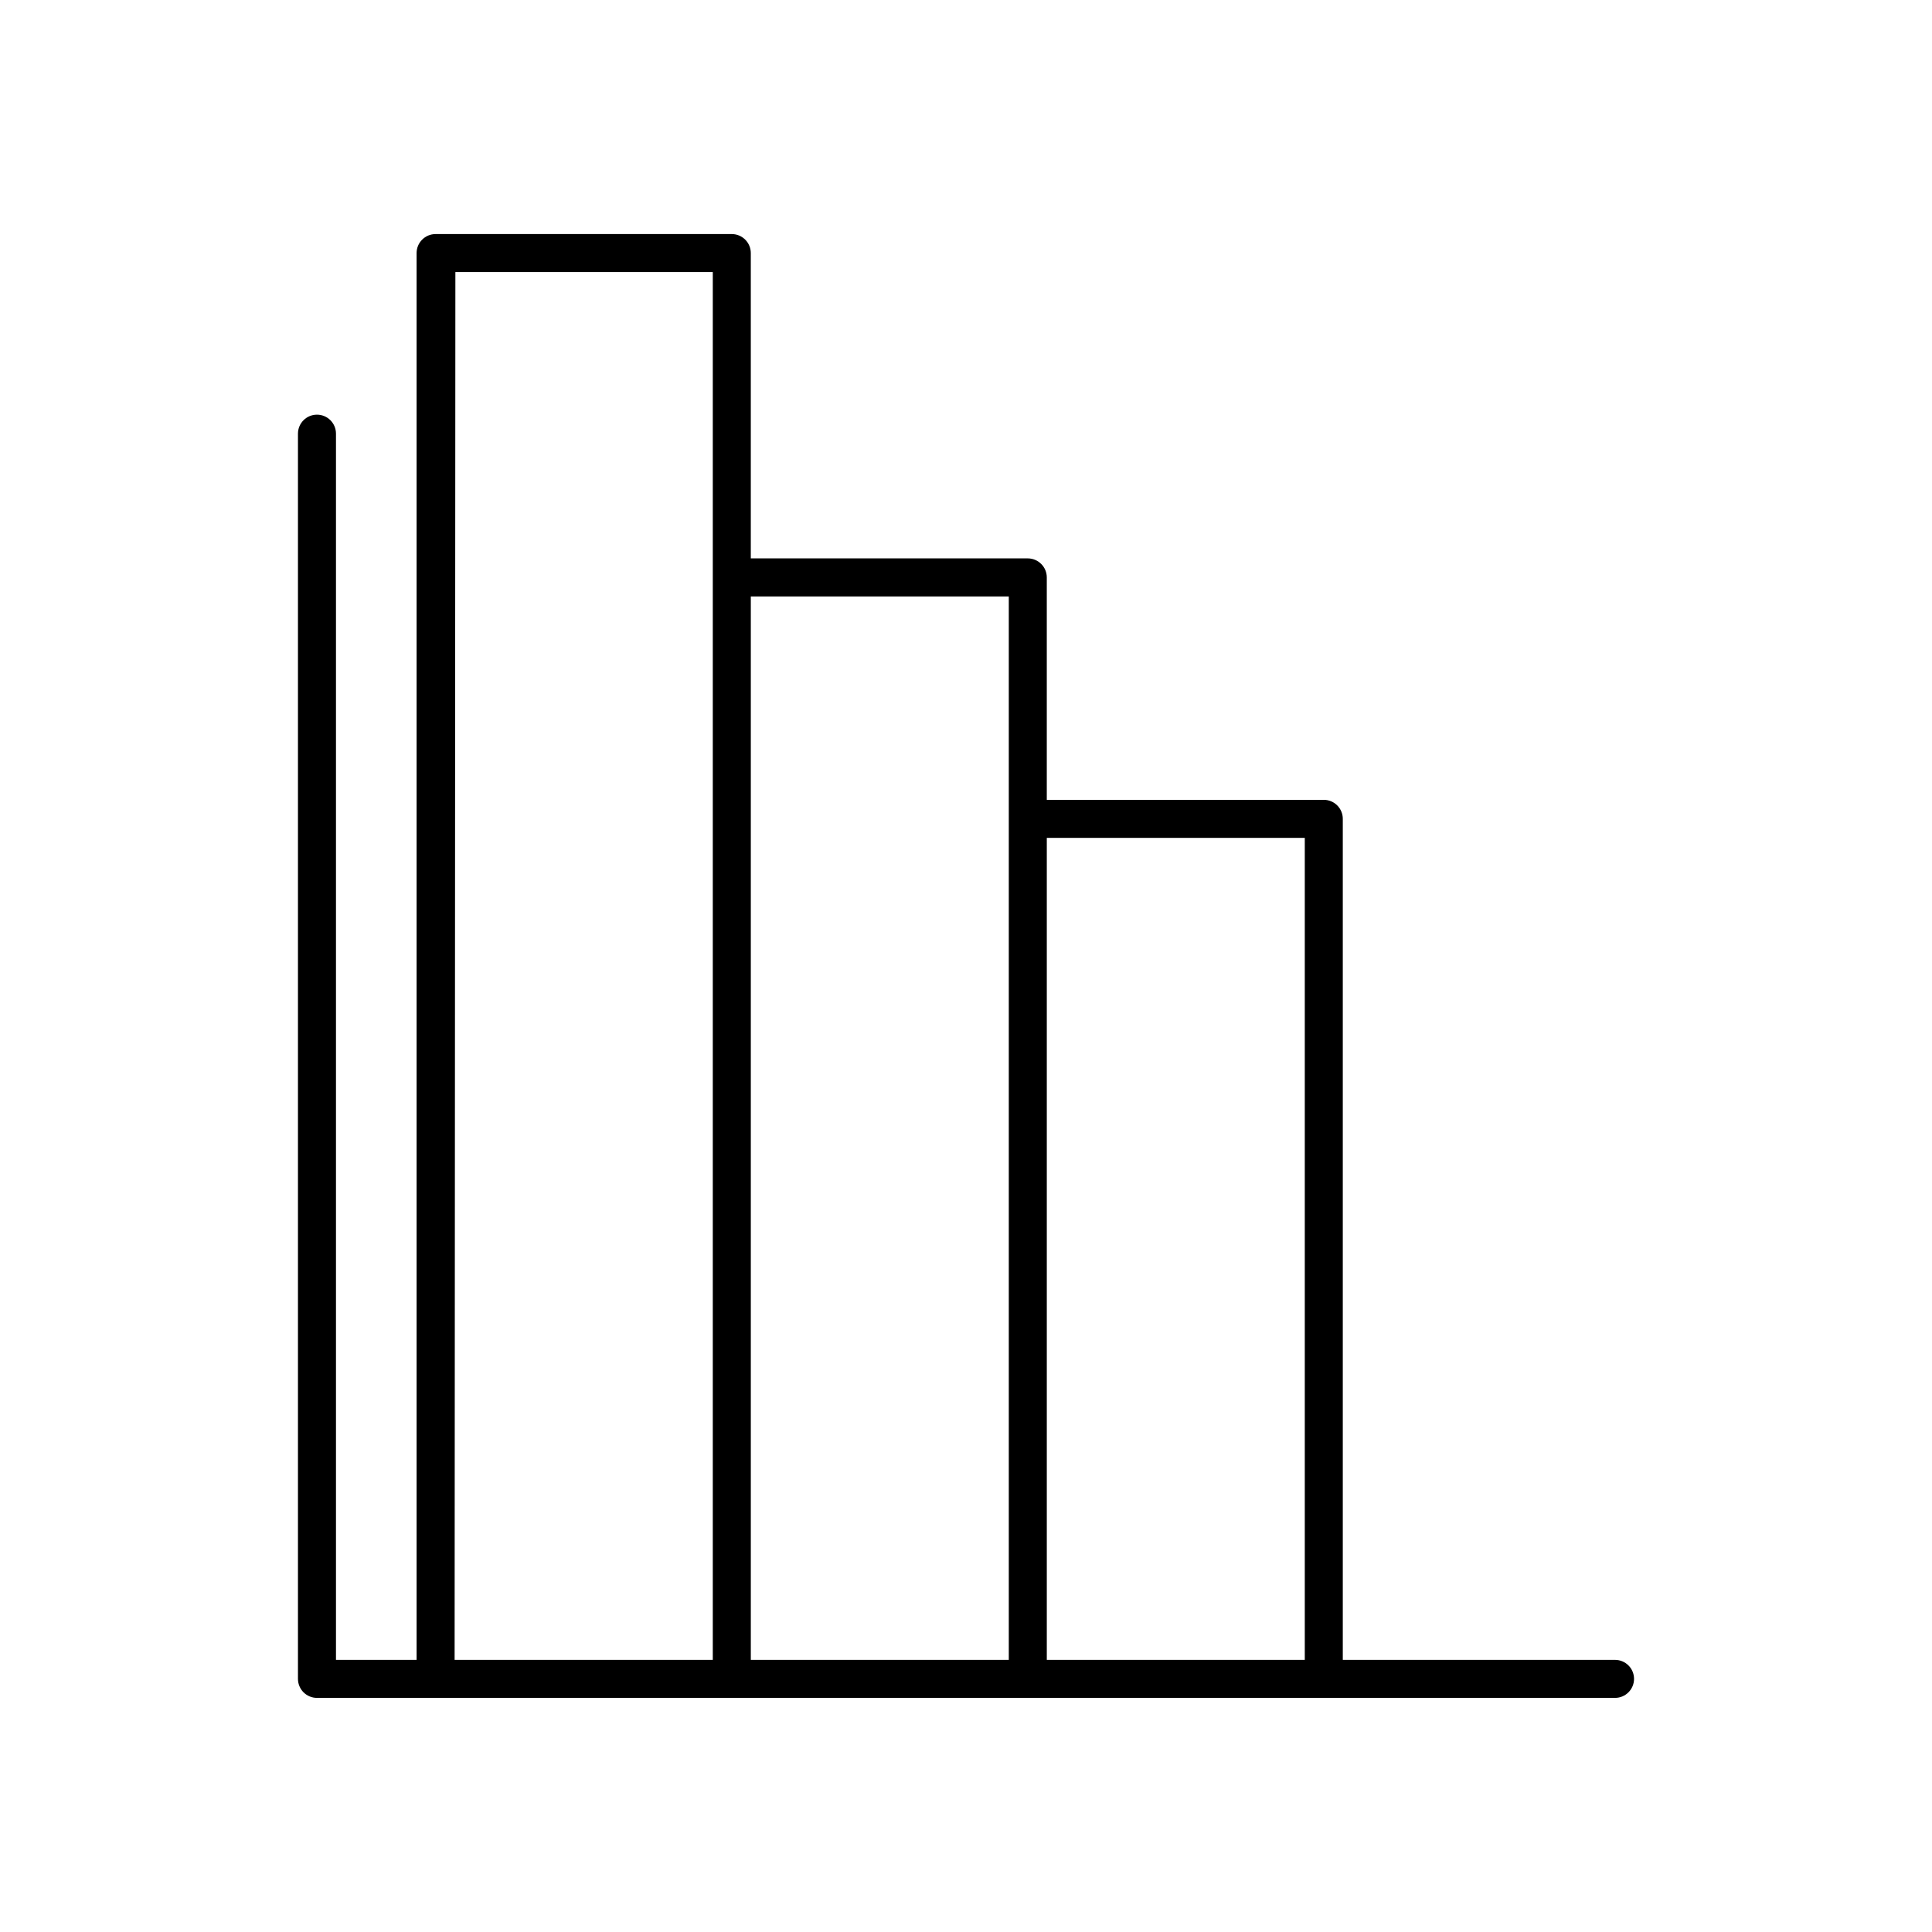 <?xml version="1.0" encoding="UTF-8"?>
<!-- The Best Svg Icon site in the world: iconSvg.co, Visit us! https://iconsvg.co -->
<svg fill="#000000" width="800px" height="800px" version="1.1" viewBox="144 144 512 512" xmlns="http://www.w3.org/2000/svg">
 <path d="m572 583.89h-72.145v-222.89c0-1.336-0.531-2.617-1.477-3.562-0.945-0.945-2.227-1.477-3.562-1.477h-73.406v-58.945c0-1.336-0.531-2.617-1.477-3.562-0.945-0.945-2.227-1.477-3.562-1.477h-73.402v-80.91c0-1.336-0.531-2.617-1.477-3.562-0.945-0.945-2.227-1.477-3.562-1.477h-78.492c-2.785 0-5.039 2.258-5.039 5.039v372.82h-21.363v-324.96c0-2.785-2.254-5.039-5.039-5.039-2.781 0-5.035 2.254-5.035 5.039v329.99c0 1.336 0.531 2.617 1.473 3.562 0.945 0.945 2.227 1.477 3.562 1.477h344c2.781 0 5.039-2.254 5.039-5.039 0-2.781-2.258-5.035-5.039-5.035zm-307.32-367.78h68.215v367.78h-68.418zm78.293 85.949h68.367v281.83h-68.367zm78.441 281.83v-217.85h68.367v217.85z"/>
</svg>